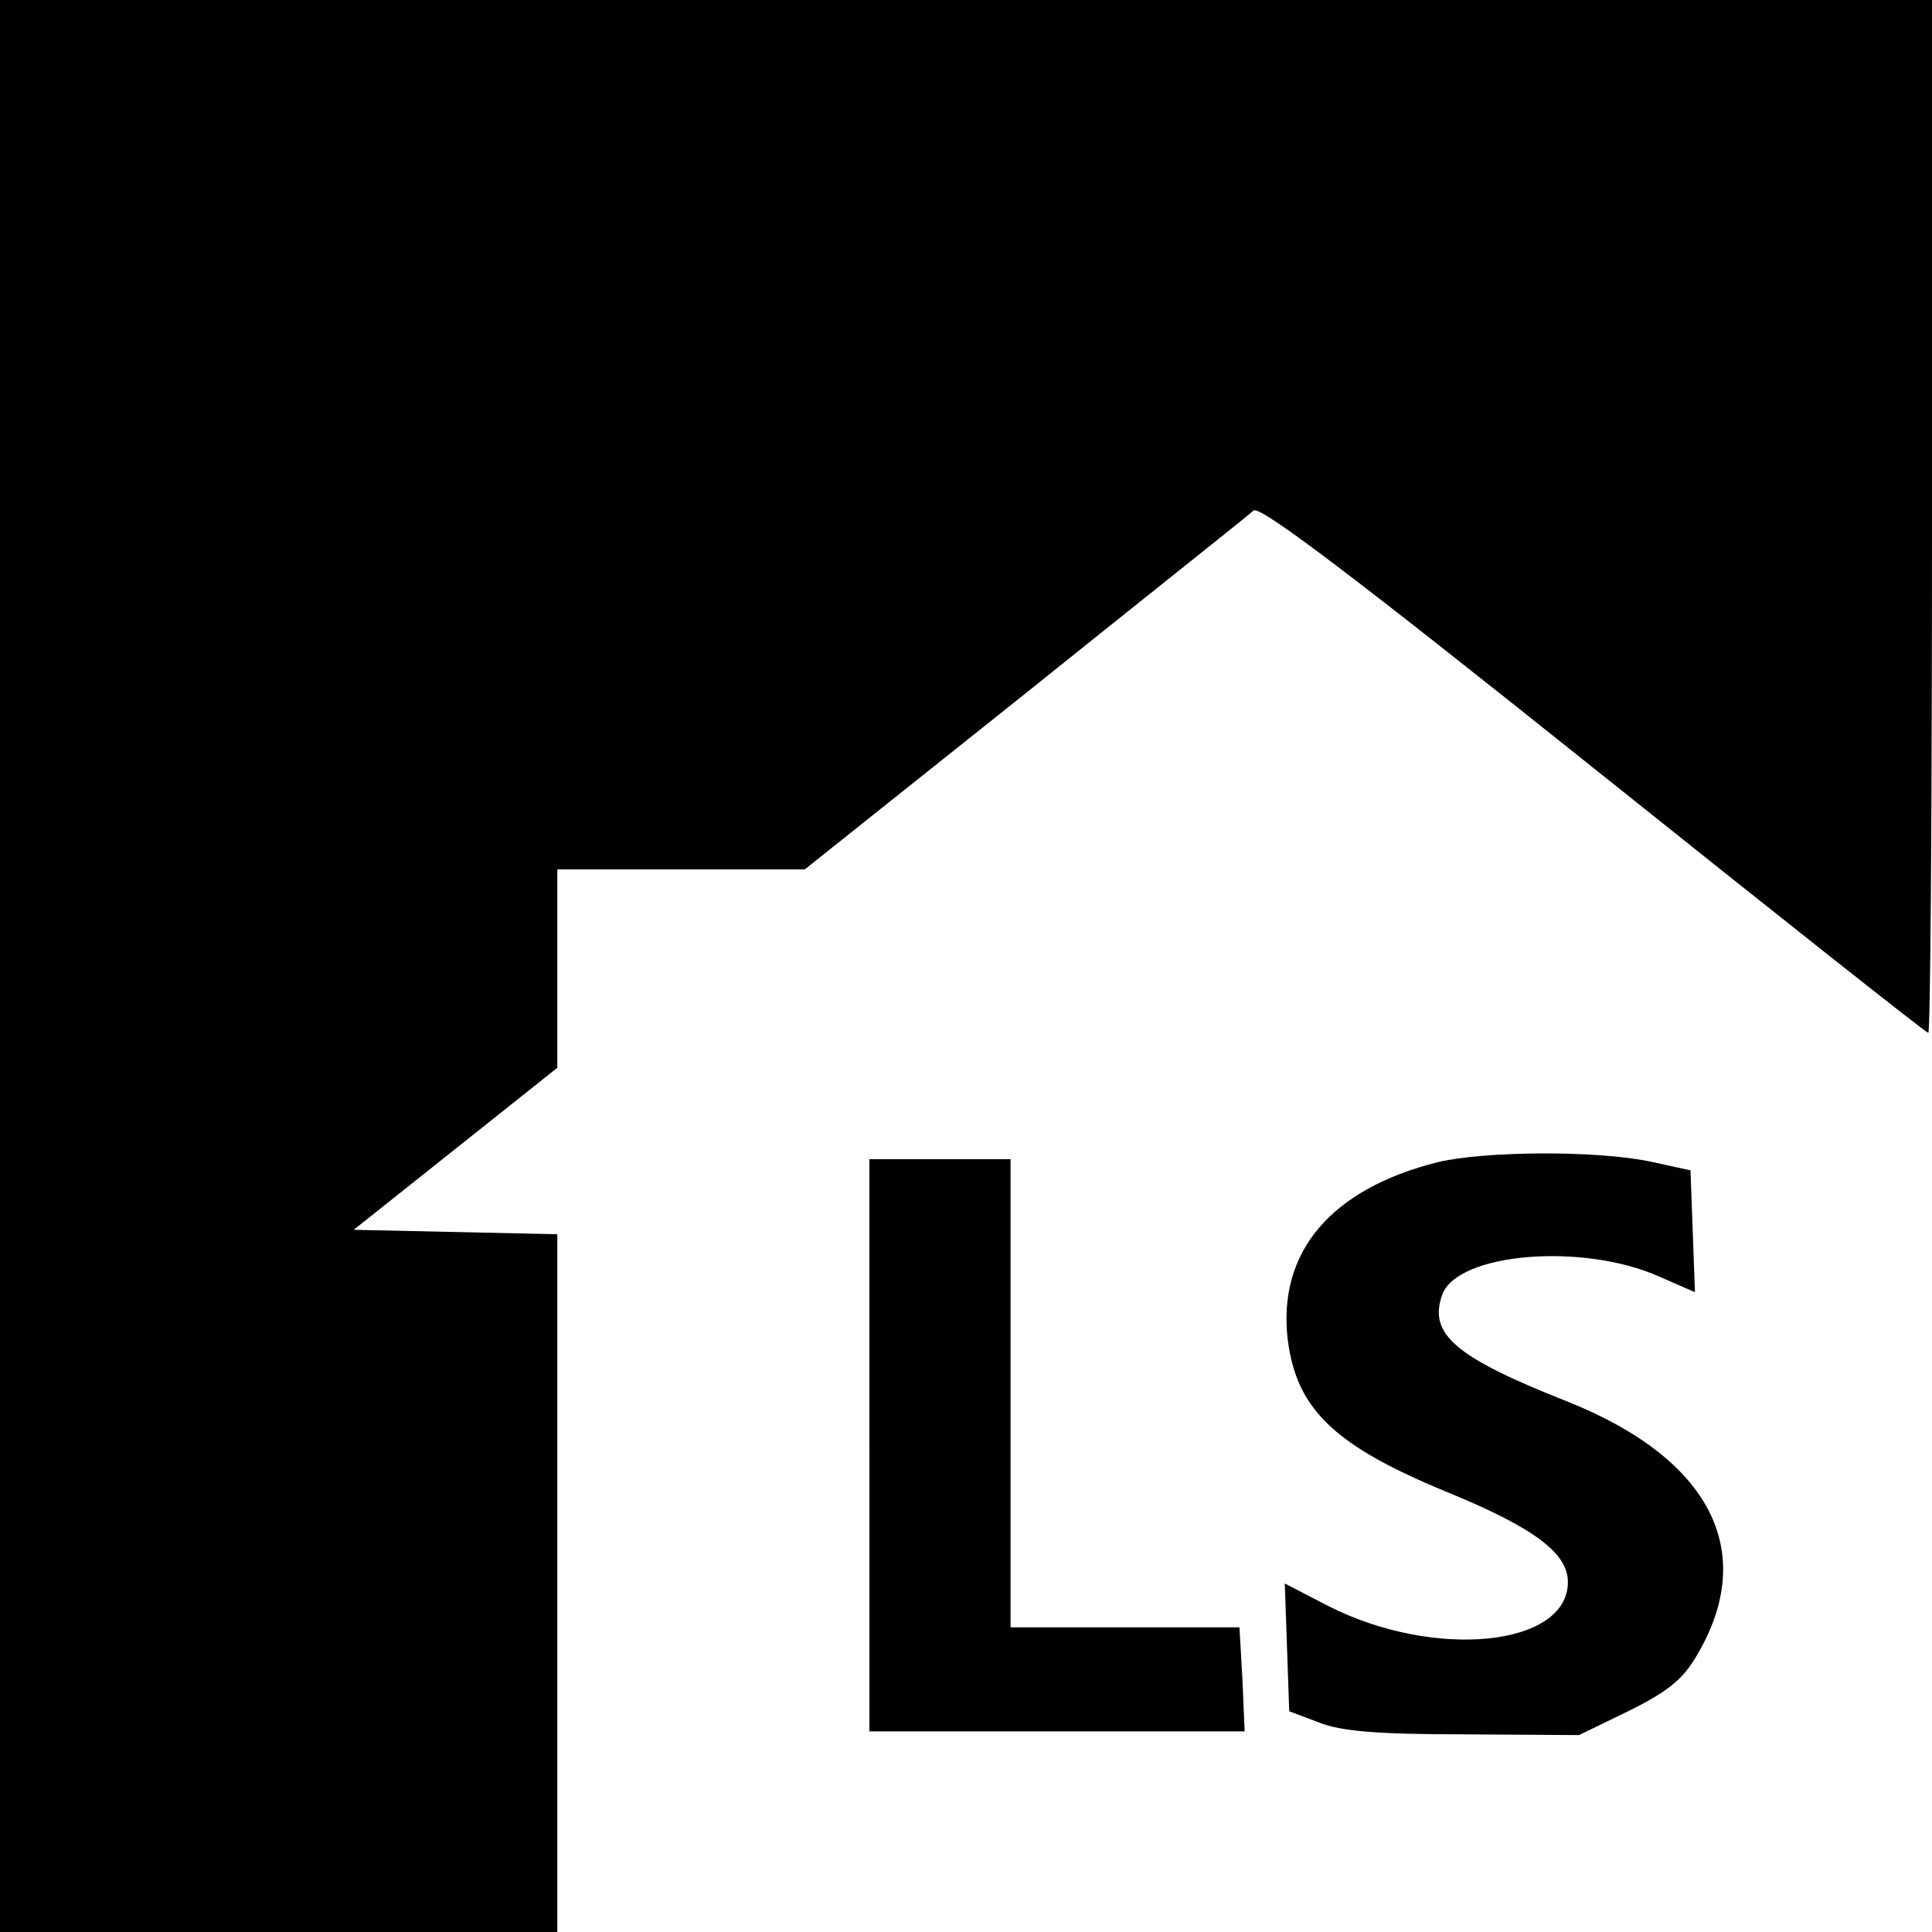 <?xml version="1.0" standalone="no"?>
<!DOCTYPE svg PUBLIC "-//W3C//DTD SVG 20010904//EN"
 "http://www.w3.org/TR/2001/REC-SVG-20010904/DTD/svg10.dtd">
<svg version="1.0" xmlns="http://www.w3.org/2000/svg"
 width="260pt" height="260pt" viewBox="0 0 260 260"
 preserveAspectRatio="xMidYMid meet">
<g transform="translate(0,260) scale(0.1,-0.1)"
fill="#000000" stroke="none">
<path d="M0 1300 l0 -1300 375 0 375 0 0 470 0 469 -137 3 -137 3 137 109 137
109 0 134 0 133 166 0 167 0 296 236 c163 131 302 241 308 247 9 7 139 -92
458 -347 245 -196 447 -356 450 -356 3 0 5 313 5 695 l0 695 -1300 0 -1300 0
0 -1300z"/>
<path d="M1935 1036 c-144 -36 -216 -121 -202 -239 12 -94 63 -143 217 -206
114 -47 160 -81 160 -120 0 -87 -180 -105 -323 -32 l-58 30 3 -86 3 -86 40
-15 c29 -12 81 -16 195 -16 l155 -1 68 33 c52 26 72 42 91 75 82 139 18 264
-175 341 -152 60 -187 91 -168 144 21 56 189 70 292 24 l48 -21 -3 82 -3 82
-55 12 c-73 15 -222 14 -285 -1z"/>
<path d="M1170 655 l0 -385 253 0 252 0 -3 70 -4 70 -154 0 -154 0 0 315 0
315 -95 0 -95 0 0 -385z"/>
</g>
</svg>
